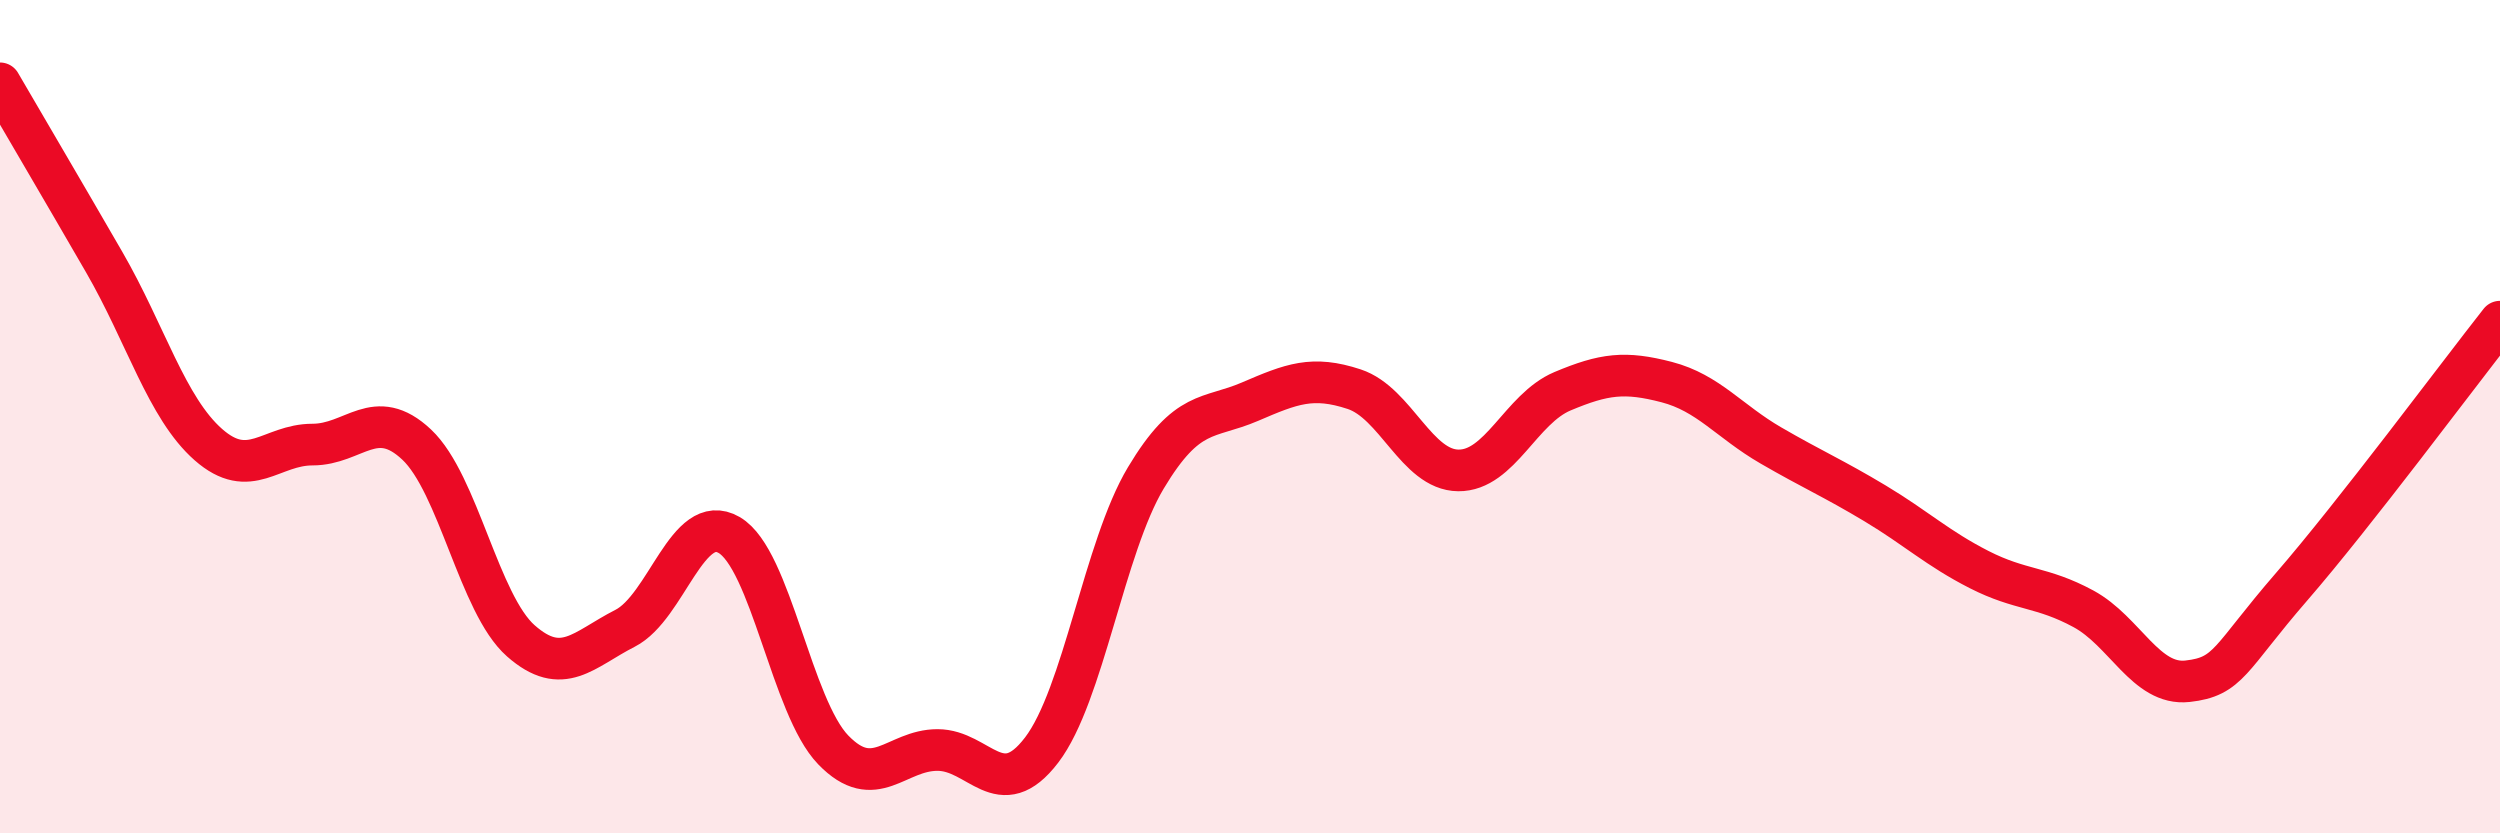 
    <svg width="60" height="20" viewBox="0 0 60 20" xmlns="http://www.w3.org/2000/svg">
      <path
        d="M 0,2 C 0.5,2.86 1.5,4.56 2.5,6.29 C 3.5,8.02 4,9.79 5,10.67 C 6,11.55 6.5,10.67 7.5,10.67 C 8.5,10.67 9,9.73 10,10.67 C 11,11.61 11.5,14.5 12.5,15.38 C 13.5,16.26 14,15.59 15,15.08 C 16,14.57 16.5,12.26 17.5,12.84 C 18.5,13.42 19,16.97 20,18 C 21,19.03 21.5,18 22.5,18 C 23.5,18 24,19.31 25,18 C 26,16.69 26.5,13.14 27.5,11.47 C 28.5,9.8 29,10.07 30,9.64 C 31,9.21 31.5,9.01 32.5,9.34 C 33.5,9.67 34,11.28 35,11.29 C 36,11.3 36.5,9.81 37.5,9.39 C 38.5,8.97 39,8.91 40,9.17 C 41,9.43 41.5,10.11 42.5,10.69 C 43.5,11.27 44,11.48 45,12.08 C 46,12.68 46.5,13.16 47.5,13.67 C 48.5,14.18 49,14.07 50,14.61 C 51,15.15 51.5,16.46 52.5,16.35 C 53.5,16.24 53.5,15.81 55,14.08 C 56.5,12.35 59,8.99 60,7.72L60 20L0 20Z"
        fill="#EB0A25"
        opacity="0.1"
        stroke-linecap="round"
        stroke-linejoin="round"
      />
      <path
        d="M 0,2 C 0.5,2.86 1.5,4.56 2.5,6.29 C 3.5,8.02 4,9.79 5,10.67 C 6,11.55 6.5,10.67 7.5,10.67 C 8.5,10.67 9,9.73 10,10.67 C 11,11.61 11.5,14.5 12.5,15.38 C 13.5,16.26 14,15.59 15,15.08 C 16,14.57 16.5,12.26 17.5,12.84 C 18.5,13.42 19,16.97 20,18 C 21,19.03 21.5,18 22.5,18 C 23.5,18 24,19.31 25,18 C 26,16.69 26.5,13.14 27.5,11.47 C 28.5,9.8 29,10.07 30,9.64 C 31,9.21 31.5,9.01 32.5,9.34 C 33.5,9.67 34,11.28 35,11.29 C 36,11.3 36.5,9.81 37.5,9.39 C 38.5,8.97 39,8.91 40,9.17 C 41,9.43 41.5,10.11 42.5,10.69 C 43.5,11.27 44,11.48 45,12.08 C 46,12.68 46.5,13.16 47.5,13.67 C 48.5,14.18 49,14.07 50,14.61 C 51,15.15 51.5,16.46 52.5,16.35 C 53.5,16.24 53.5,15.81 55,14.08 C 56.5,12.35 59,8.99 60,7.72"
        stroke="#EB0A25"
        stroke-width="1"
        fill="none"
        stroke-linecap="round"
        stroke-linejoin="round"
      />
    </svg>
  